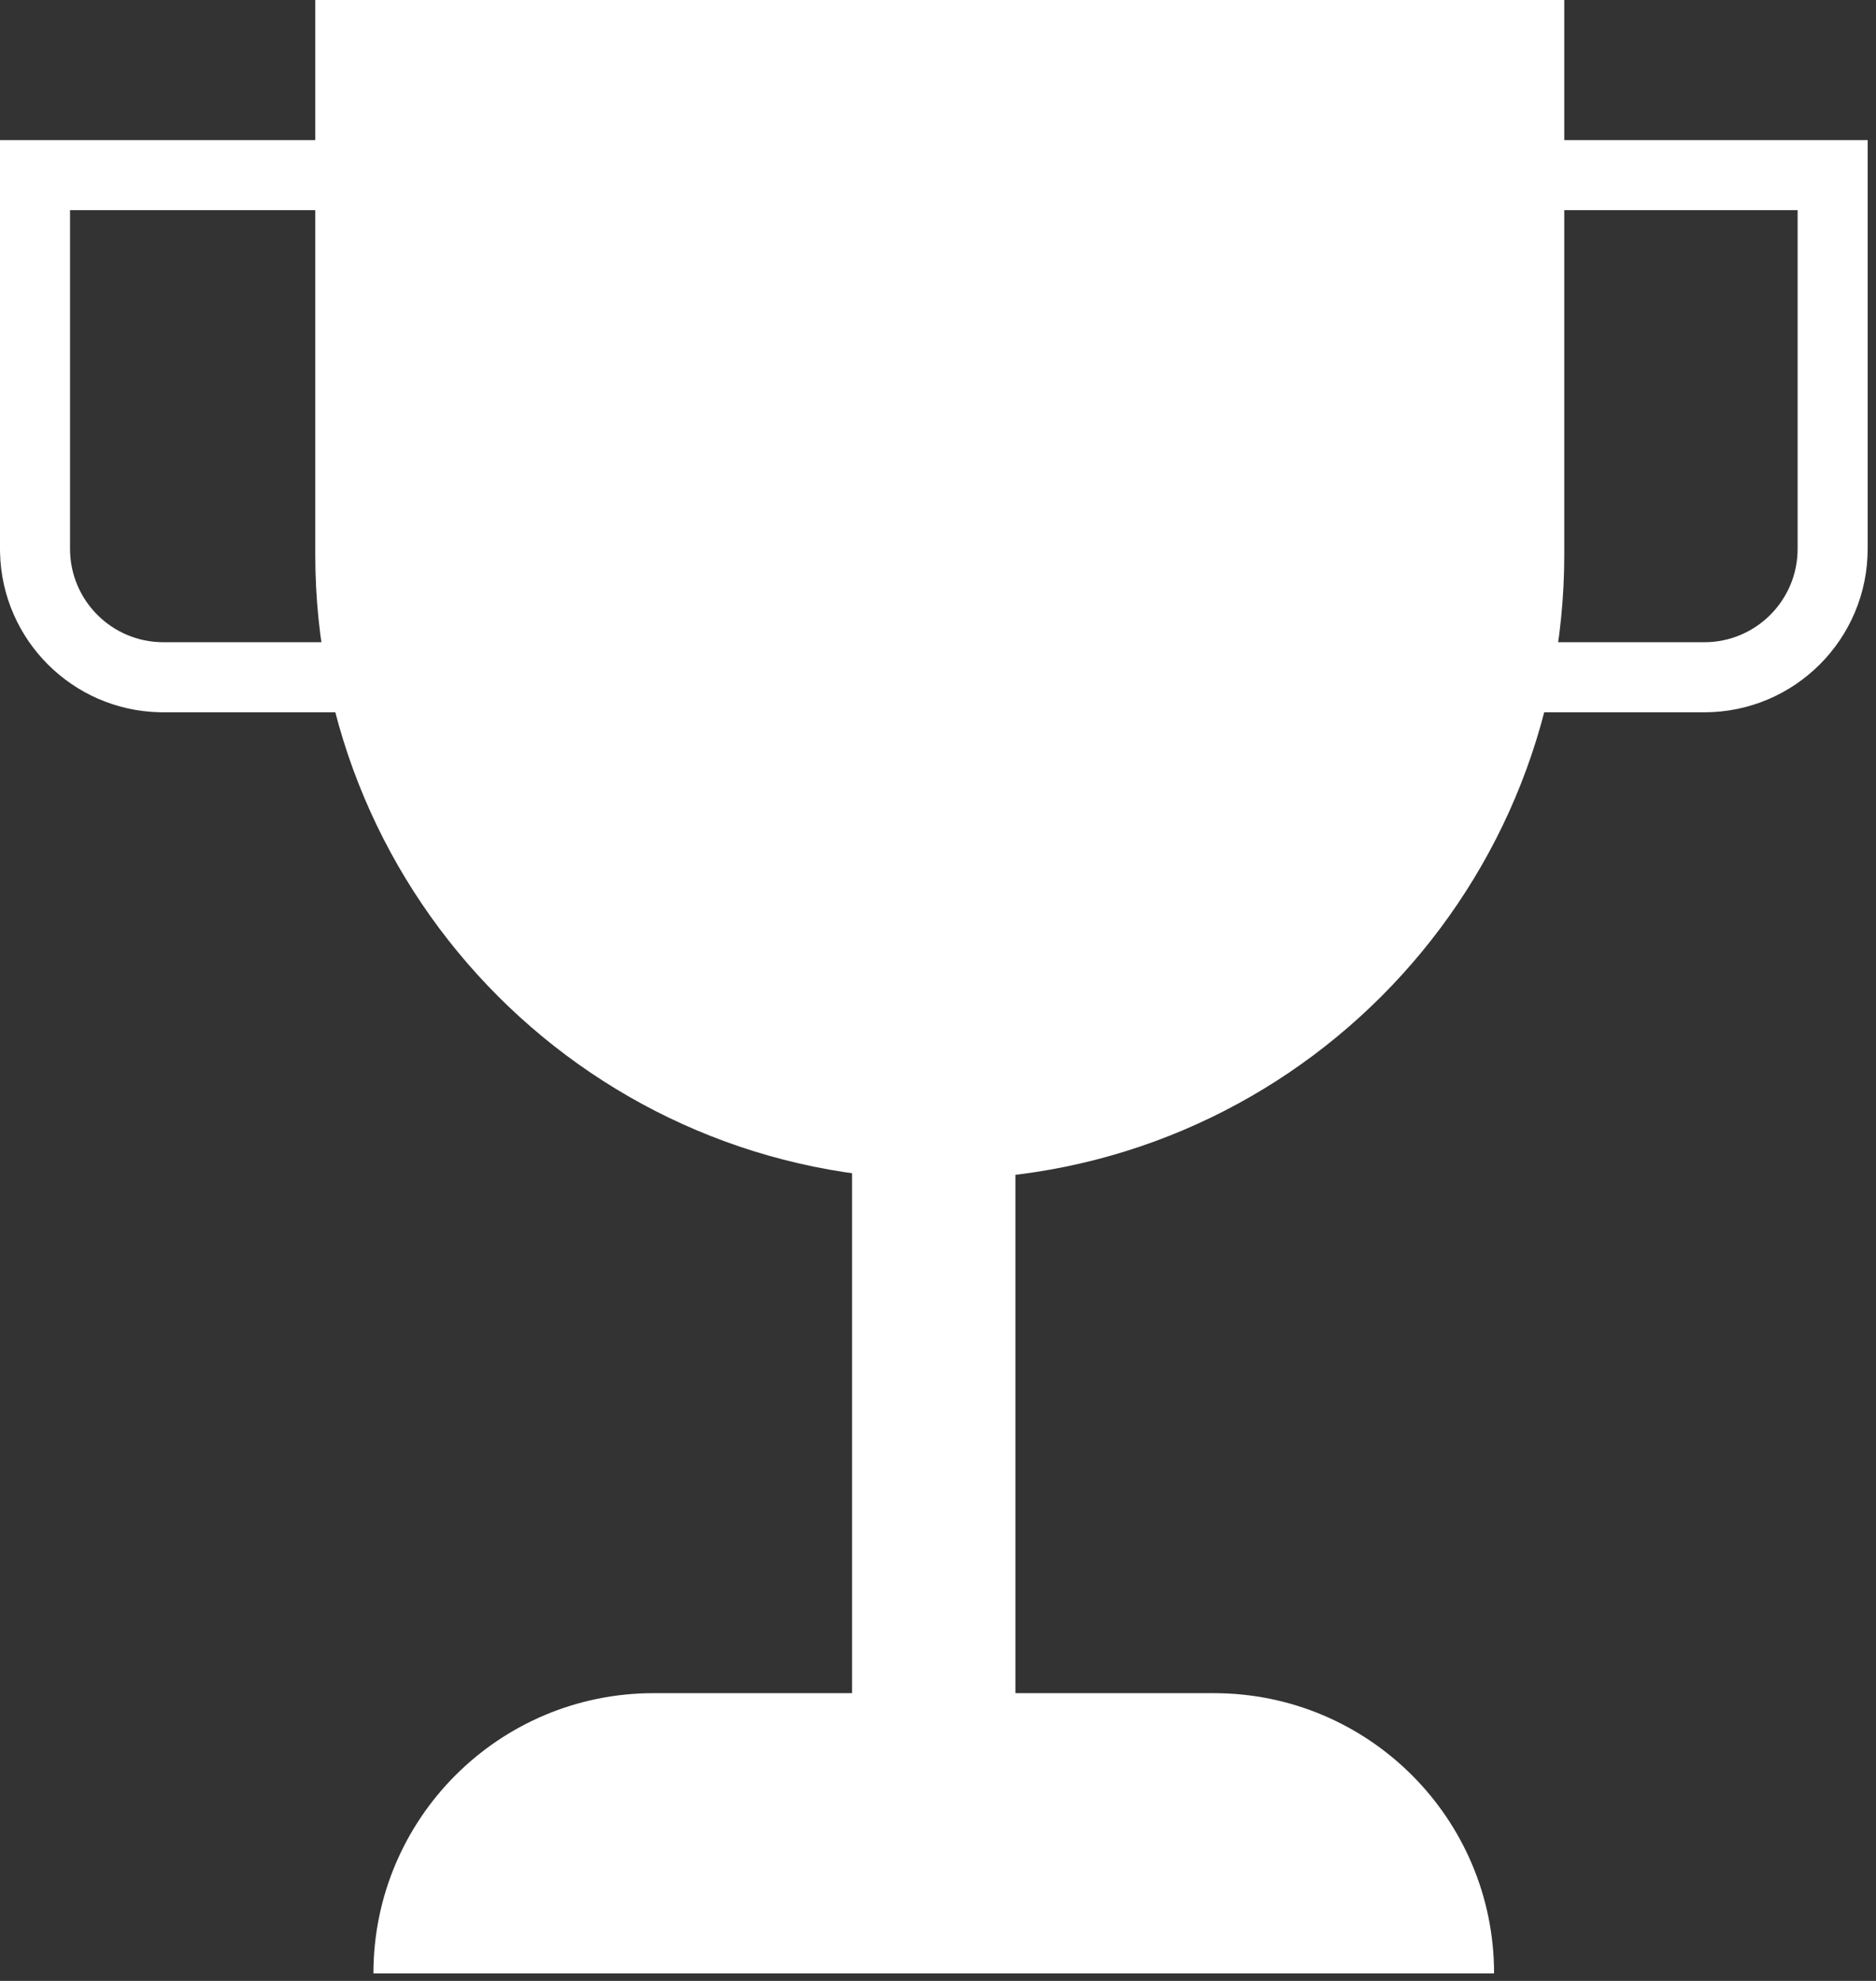 <svg width="36" height="38" viewBox="0 0 36 38" fill="none" xmlns="http://www.w3.org/2000/svg">
<rect x="0" y="0" width="36" height="38" fill="#333333" stroke="none"/>
<path d="M6.05 0H30.018V10.64C30.018 17.259 24.652 22.624 18.034 22.624C11.415 22.624 6.05 17.259 6.05 10.64V0Z" fill="white"/>
<path d="M32.704 12.32V13.664H3.136V12.32H32.704ZM34.496 10.528V4.032H1.344V10.528C1.344 11.518 2.146 12.32 3.136 12.32V13.664L3.055 13.663C1.387 13.621 0.043 12.277 0.001 10.609L0 10.528V2.688H35.84V10.528C35.84 12.26 34.436 13.664 32.704 13.664V12.32C33.694 12.32 34.496 11.518 34.496 10.528Z" fill="white"/>
<path d="M28.671 37.856L7.166 37.856C7.166 34.887 9.573 32.48 12.542 32.48L23.294 32.48C26.264 32.48 28.671 34.887 28.671 37.856Z" fill="white"/>
<path d="M16.351 37.408L16.351 15.904L19.486 15.904L19.486 37.408L16.351 37.408Z" fill="white"/>
</svg>
